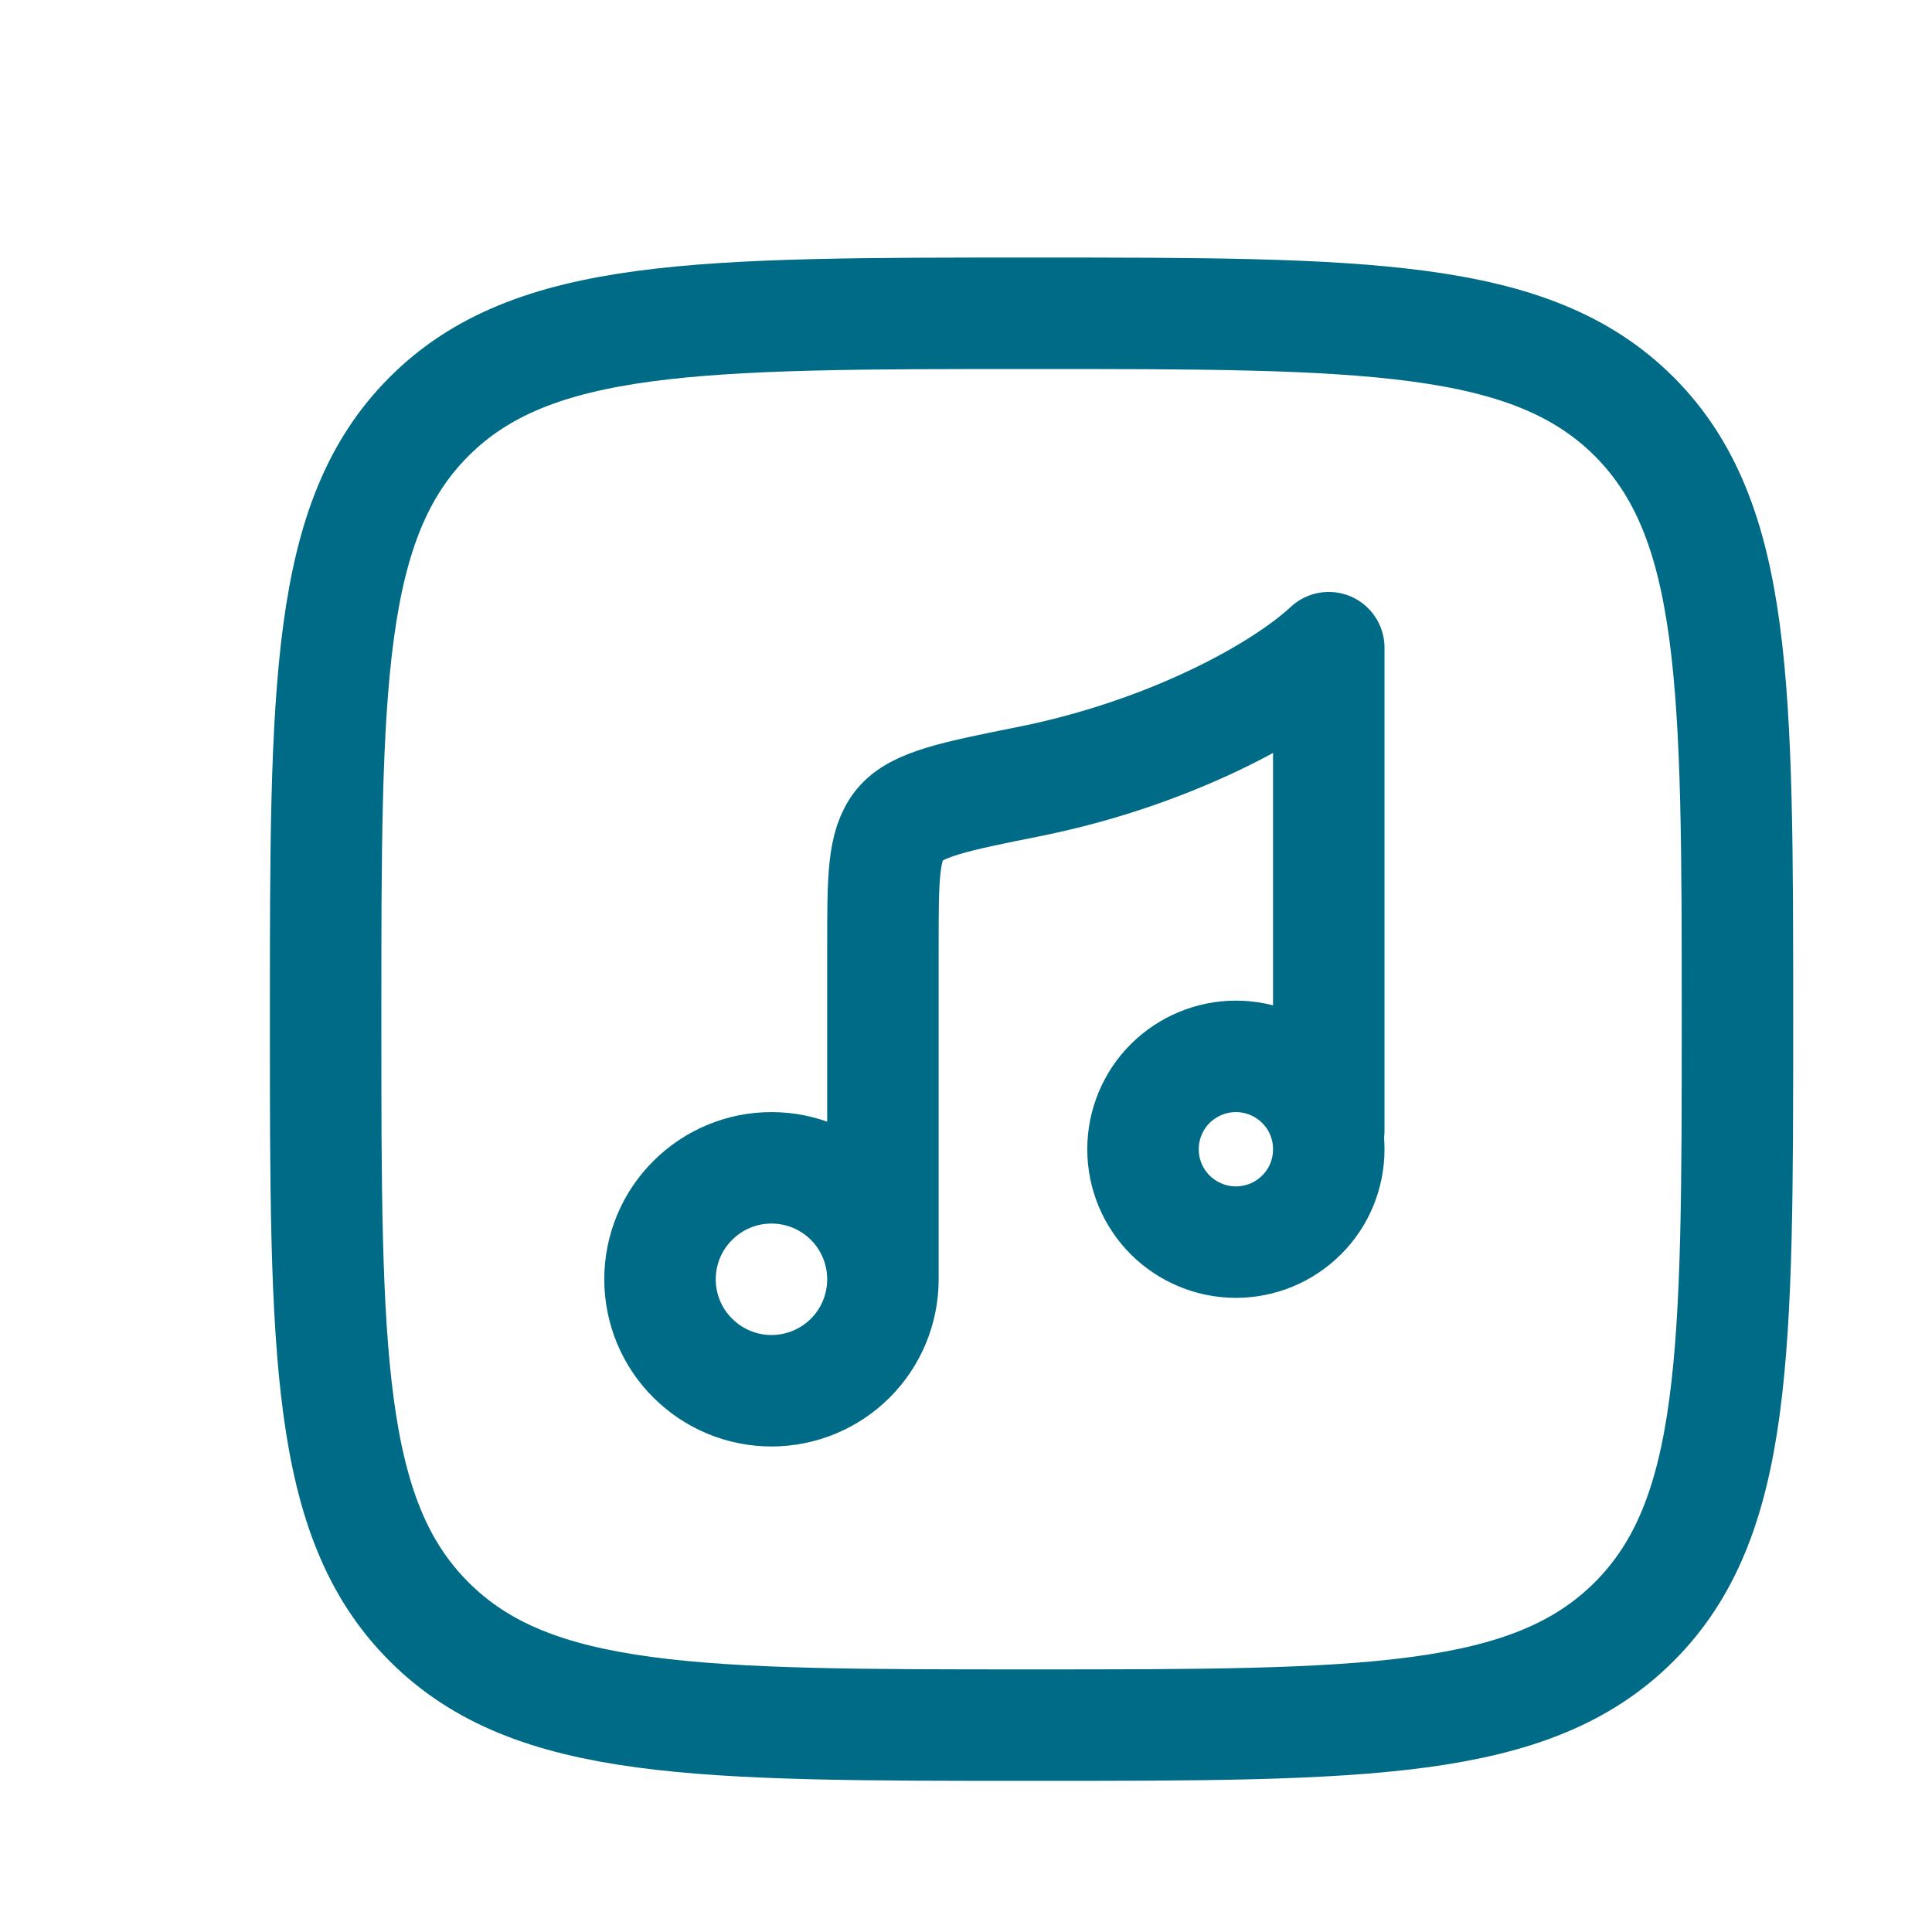 <?xml version="1.0" encoding="UTF-8"?> <svg xmlns="http://www.w3.org/2000/svg" width="13" height="13" viewBox="0 0 13 13" fill="none"><g clip-path="url(#clip0_349_364)"><path d="M2.191 6.858C2.191 4.619 2.191 3.499 2.887 2.803C3.582 2.108 4.702 2.108 6.941 2.108C9.18 2.108 10.3 2.108 10.996 2.803C11.691 3.499 11.691 4.618 11.691 6.858C11.691 9.097 11.691 10.217 10.996 10.912C10.3 11.608 9.181 11.608 6.941 11.608C4.702 11.608 3.582 11.608 2.887 10.912C2.191 10.217 2.191 9.097 2.191 6.858Z" stroke="#006B87" stroke-width="0.75"></path><path d="M5.941 8.608C5.941 8.807 5.862 8.998 5.722 9.138C5.581 9.279 5.39 9.358 5.191 9.358C4.992 9.358 4.802 9.279 4.661 9.138C4.52 8.998 4.441 8.807 4.441 8.608C4.441 8.409 4.52 8.218 4.661 8.078C4.802 7.937 4.992 7.858 5.191 7.858C5.39 7.858 5.581 7.937 5.722 8.078C5.862 8.218 5.941 8.409 5.941 8.608ZM5.941 8.608V6.358C5.941 5.911 5.941 5.688 6.054 5.549C6.167 5.411 6.423 5.359 6.934 5.257C7.868 5.068 8.621 4.656 8.941 4.358V7.608M8.941 7.733C8.941 7.899 8.876 8.058 8.758 8.175C8.641 8.292 8.482 8.358 8.316 8.358C8.151 8.358 7.992 8.292 7.874 8.175C7.757 8.058 7.691 7.899 7.691 7.733C7.691 7.567 7.757 7.408 7.874 7.291C7.992 7.174 8.151 7.108 8.316 7.108C8.482 7.108 8.641 7.174 8.758 7.291C8.876 7.408 8.941 7.567 8.941 7.733Z" stroke="#006B87" stroke-width="0.75" stroke-linecap="round" stroke-linejoin="round"></path></g><defs><clipPath id="clip0_349_364"><rect width="12" height="12" fill="white" transform="translate(0.941 0.858)"></rect></clipPath></defs></svg> 